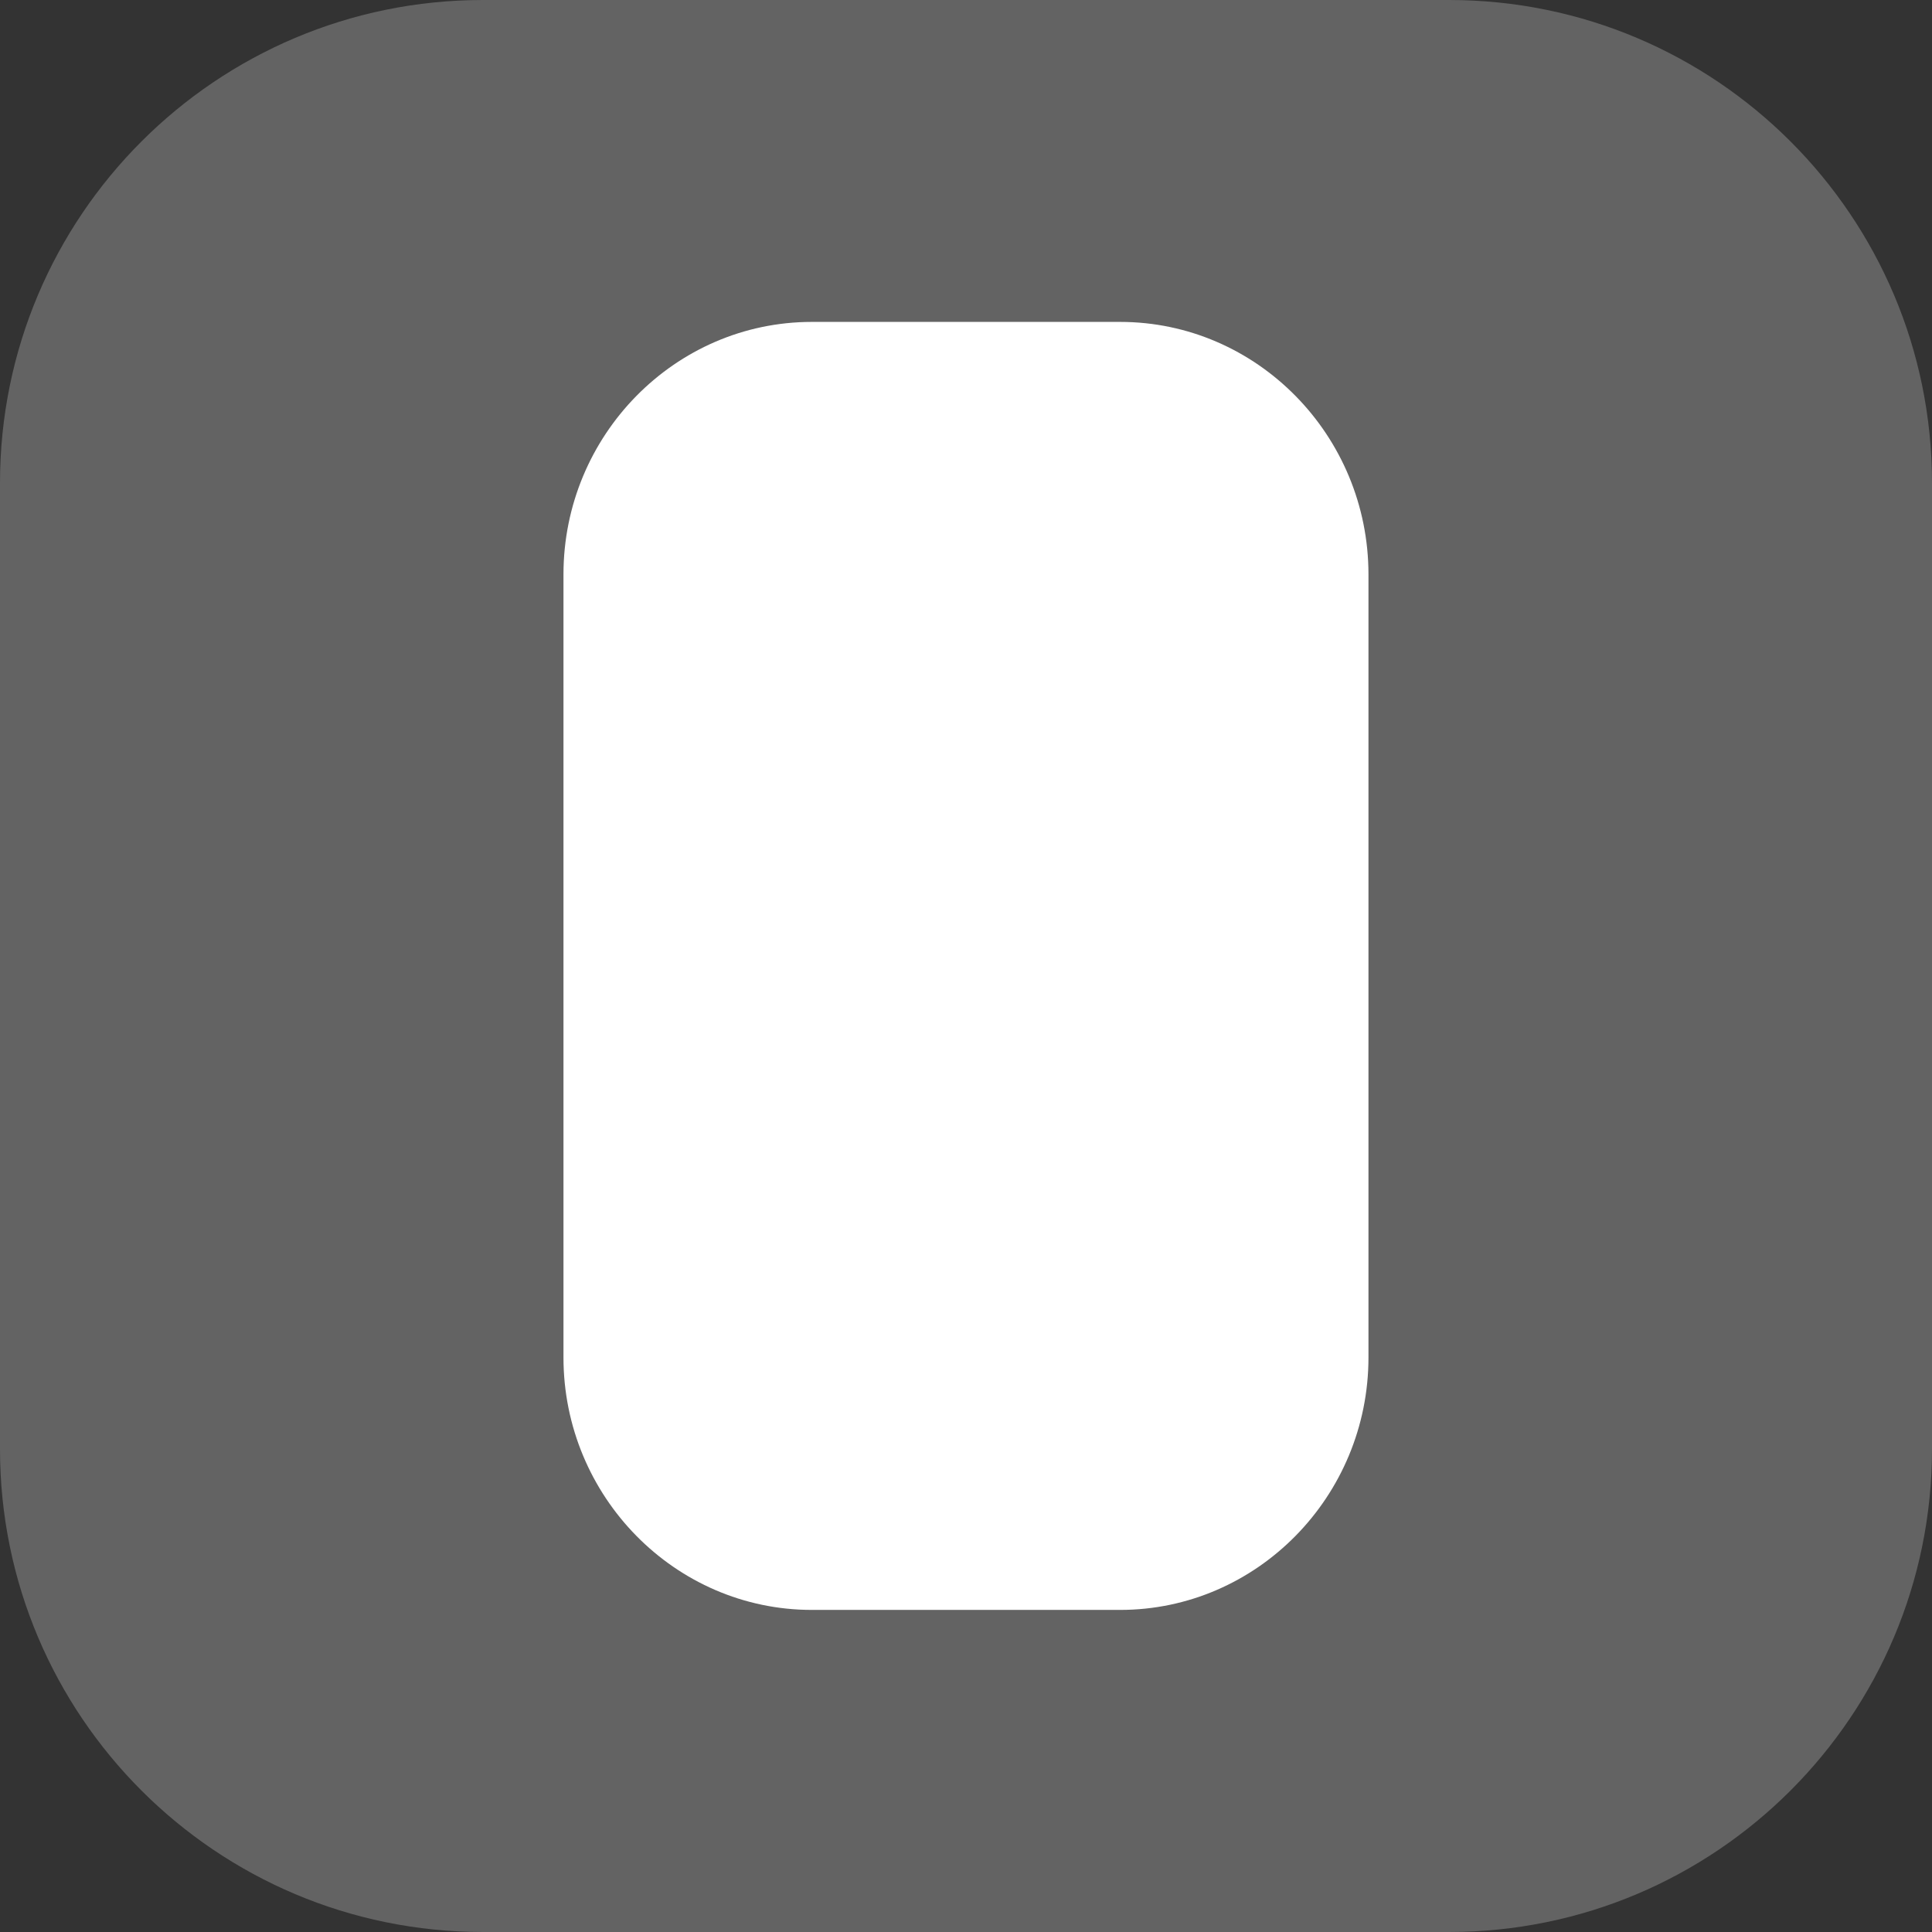 <svg width="152" height="152" viewBox="0 0 152 152" fill="none" xmlns="http://www.w3.org/2000/svg">
<rect x="0" y="0" width="152" height="152" fill="#333333" stroke="none"/>
<path d="M0 38C0 17.013 17.013 0 38 0H114C134.987 0 152 17.013 152 38V114C152 134.987 134.987 152 114 152H38C17.013 152 0 134.987 0 114V38Z" fill="#636363"/>
<path d="M88.124 25.326H63.871C53.107 25.326 44.331 34.248 44.331 45.191V106.794C44.331 117.738 53.107 126.66 63.871 126.66H88.124C98.888 126.66 107.664 117.738 107.664 106.794V45.191C107.664 34.248 98.888 25.326 88.124 25.326Z" fill="white"/>
</svg>
